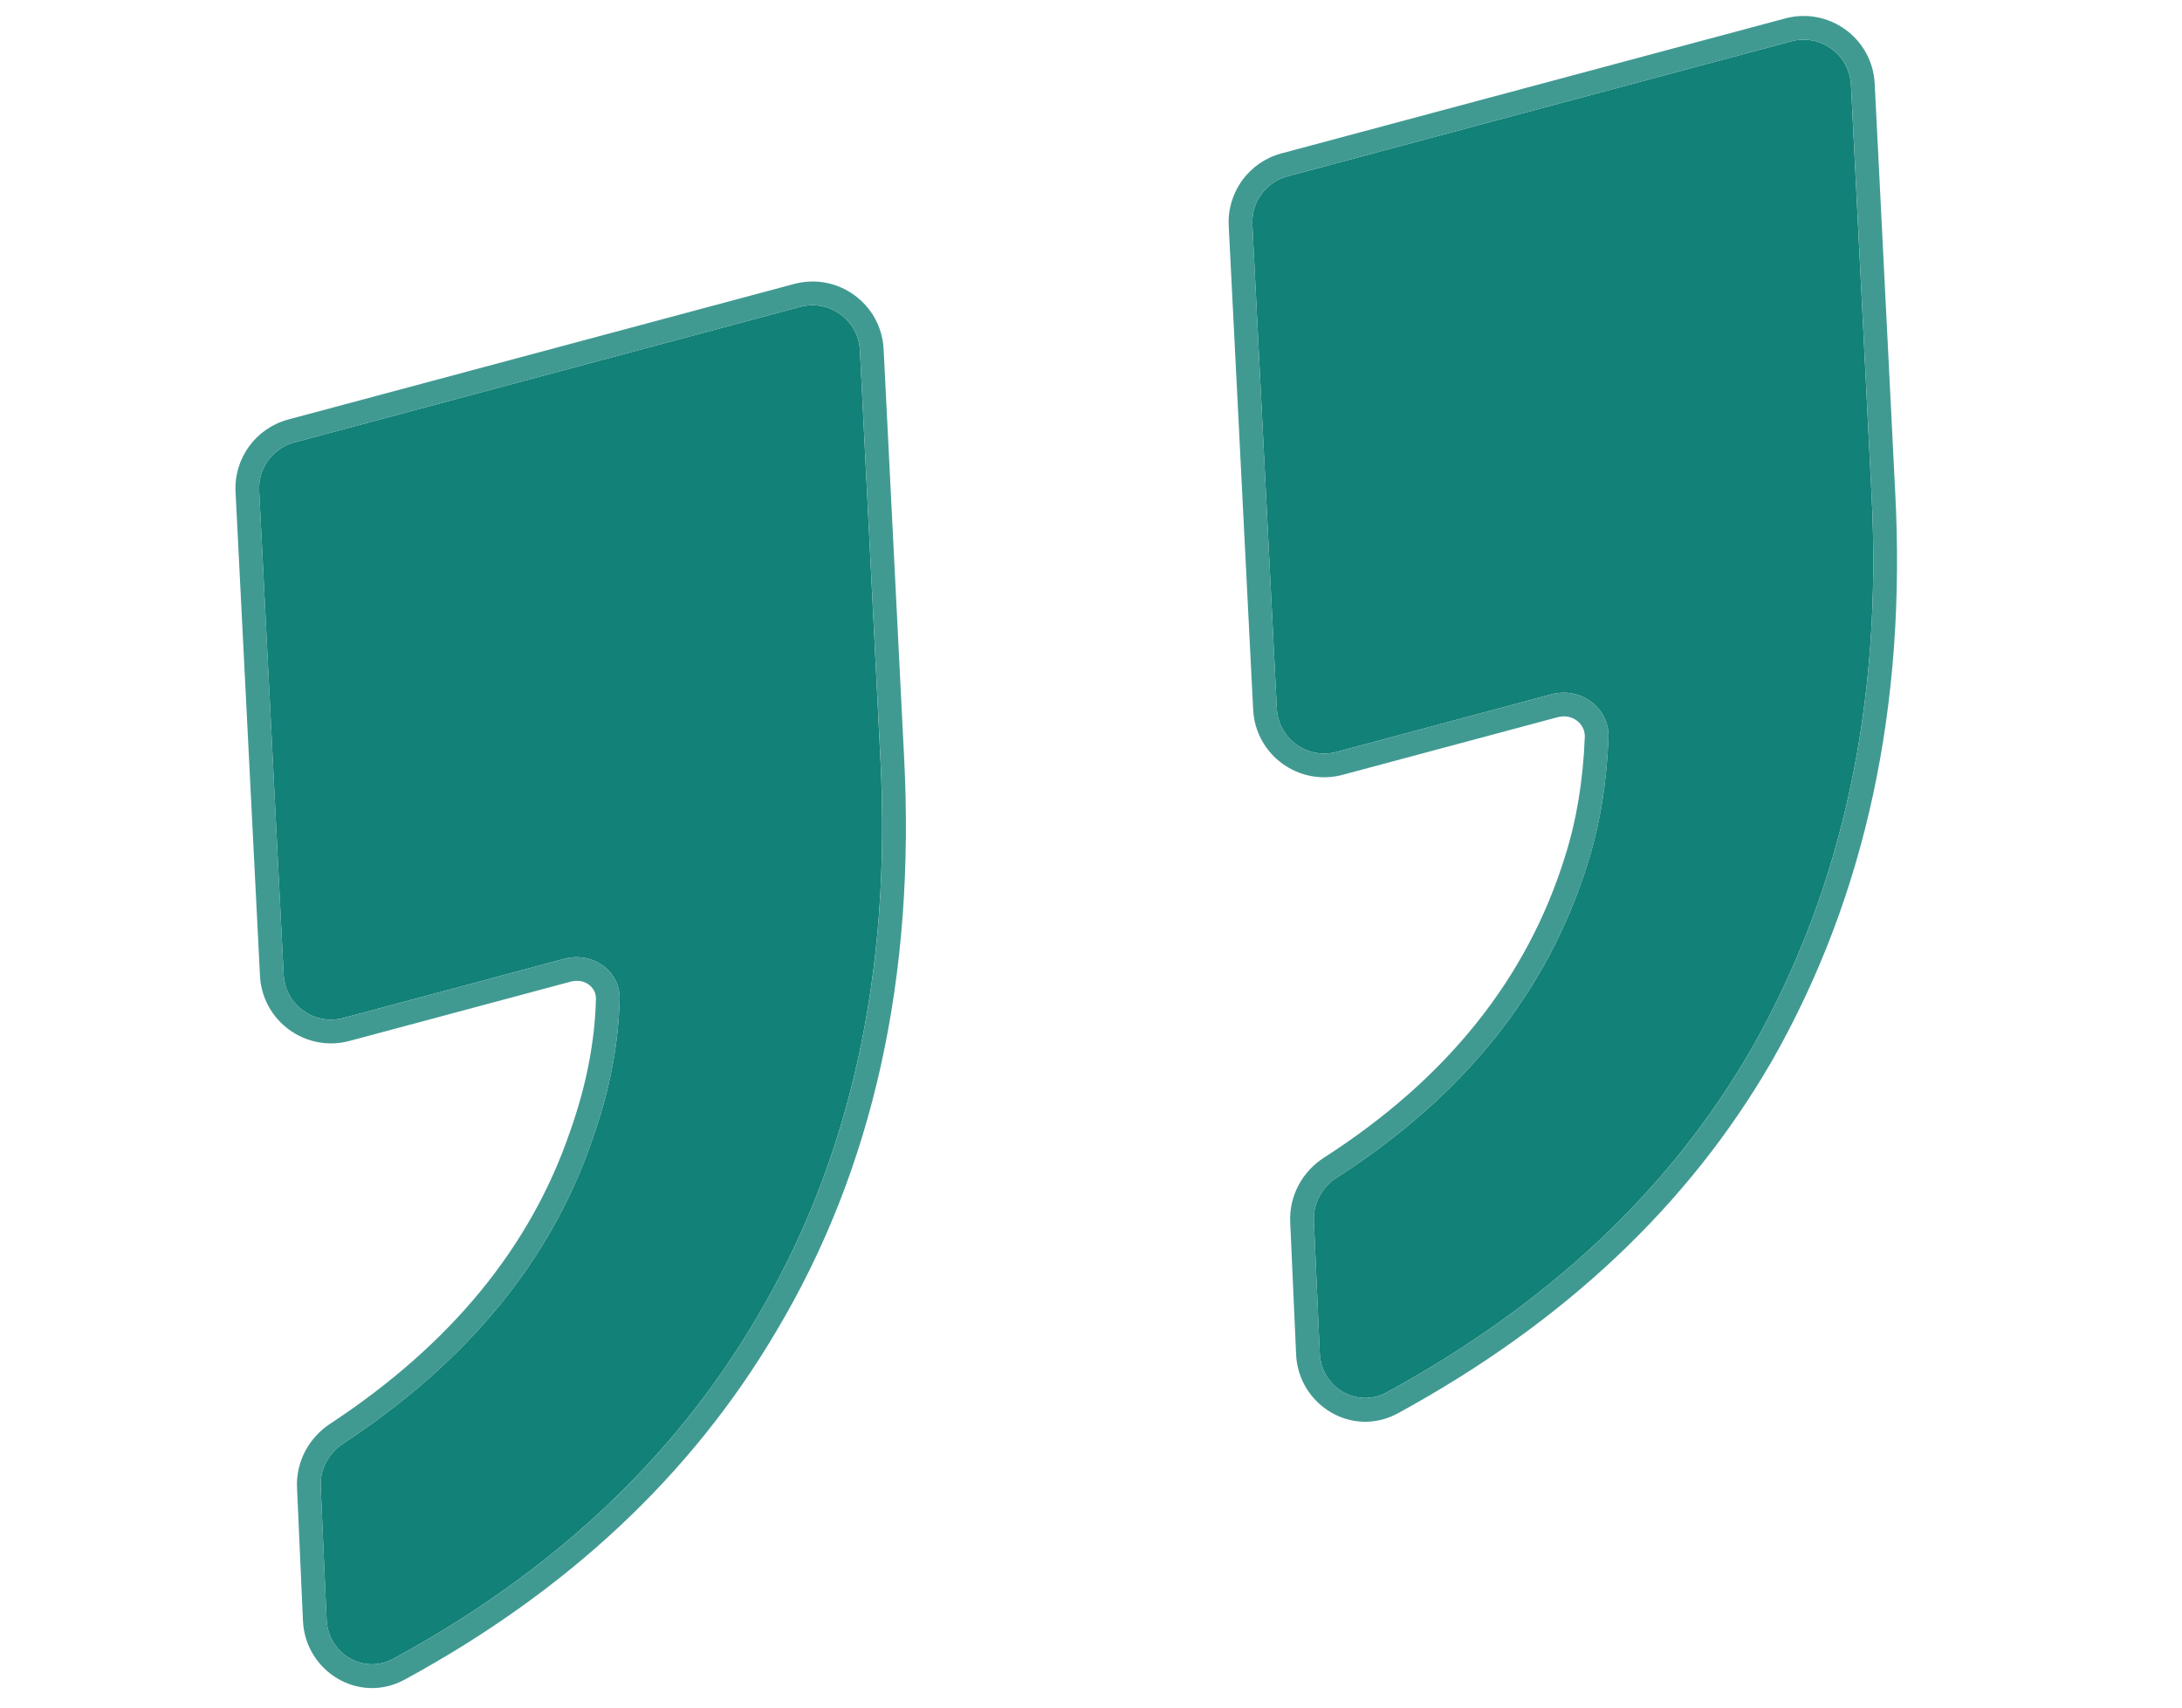 <svg width="92" height="72" viewBox="0 0 92 72" fill="none" xmlns="http://www.w3.org/2000/svg">
<path d="M16.584 69.941C15.33 70.623 13.835 69.724 13.771 68.297L13.521 62.682C13.488 61.955 13.855 61.272 14.463 60.872C19.732 57.405 23.238 53.127 24.979 48.038C25.698 46.01 26.08 44.04 26.125 42.129C26.154 40.914 24.965 40.114 23.791 40.428L14.475 42.924C13.244 43.254 12.024 42.365 11.959 41.093L10.928 20.688C10.881 19.746 11.497 18.899 12.408 18.655L33.741 12.939C34.971 12.61 36.192 13.499 36.256 14.771L37.118 31.949C37.597 41.07 35.845 48.965 31.863 55.632C28.388 61.523 23.296 66.292 16.584 69.941ZM66.937 36.418C67.449 34.81 67.742 33.041 67.818 31.109C67.867 29.837 66.64 28.947 65.41 29.276L56.35 31.704C55.12 32.033 53.899 31.145 53.835 29.873L52.804 9.468C52.756 8.526 53.373 7.679 54.283 7.435L75.527 1.743C76.757 1.413 77.978 2.302 78.042 3.574L78.905 20.752C79.38 29.623 77.701 37.435 73.868 44.188C70.453 50.129 65.318 54.97 58.466 58.71C57.21 59.395 55.71 58.496 55.646 57.067L55.397 51.48C55.364 50.743 55.741 50.053 56.361 49.654C61.745 46.196 65.27 41.783 66.937 36.418Z" fill="#128178"/>
<path fill-rule="evenodd" clip-rule="evenodd" d="M24.038 47.704L24.038 47.704C24.726 45.763 25.085 43.898 25.127 42.105C25.137 41.664 24.688 41.224 24.051 41.394L14.735 43.891C12.89 44.385 11.059 43.052 10.962 41.144L9.931 20.739C9.86 19.326 10.785 18.055 12.151 17.689L33.483 11.973C35.329 11.479 37.16 12.813 37.256 14.721L38.118 31.897C38.118 31.897 38.118 31.898 38.118 31.898C38.605 41.18 36.824 49.278 32.724 56.142C29.147 62.206 23.914 67.095 17.064 70.82C15.118 71.877 12.868 70.459 12.774 68.342L12.523 62.727C12.474 61.63 13.028 60.62 13.915 60.037C19.032 56.67 22.377 52.559 24.034 47.714L24.038 47.704ZM37.12 31.949L36.257 14.771C36.194 13.499 34.972 12.61 33.742 12.939L12.41 18.655C11.499 18.899 10.882 19.747 10.93 20.688L11.961 41.094C12.025 42.365 13.246 43.254 14.476 42.925L23.792 40.428C24.966 40.114 26.155 40.914 26.127 42.129C26.082 44.04 25.7 46.01 24.98 48.038C23.239 53.127 19.734 57.406 14.465 60.872C13.857 61.272 13.49 61.955 13.522 62.682L13.773 68.298C13.836 69.724 15.332 70.623 16.586 69.941C23.297 66.292 28.39 61.523 31.864 55.632C35.847 48.965 37.599 41.071 37.12 31.949ZM65.984 36.121L65.986 36.114C66.467 34.604 66.748 32.925 66.82 31.071C66.841 30.541 66.318 30.069 65.67 30.242L56.61 32.67C54.765 33.164 52.934 31.831 52.837 29.924L51.806 9.518C51.735 8.106 52.66 6.835 54.026 6.469L75.27 0.777C77.115 0.282 78.947 1.616 79.043 3.524L79.905 20.699C79.905 20.699 79.905 20.7 79.905 20.7C80.388 29.733 78.68 37.739 74.74 44.681L74.737 44.686C71.217 50.809 65.938 55.772 58.946 59.588C57.001 60.649 54.743 59.233 54.648 57.112L54.399 51.524C54.349 50.413 54.919 49.394 55.822 48.813C61.037 45.463 64.396 41.231 65.984 36.121ZM78.906 20.753L78.044 3.574C77.98 2.302 76.759 1.413 75.529 1.743L54.285 7.435C53.374 7.679 52.758 8.526 52.805 9.468L53.836 29.873C53.901 31.145 55.121 32.034 56.351 31.704L65.411 29.276C66.641 28.947 67.869 29.837 67.819 31.11C67.744 33.041 67.45 34.811 66.939 36.418C65.272 41.783 61.746 46.196 56.363 49.654C55.743 50.053 55.365 50.743 55.398 51.48L55.648 57.067C55.711 58.496 57.211 59.395 58.467 58.71C65.32 54.97 70.454 50.13 73.87 44.188C77.703 37.435 79.381 29.623 78.906 20.753Z" fill="#419A92"/>
</svg>
